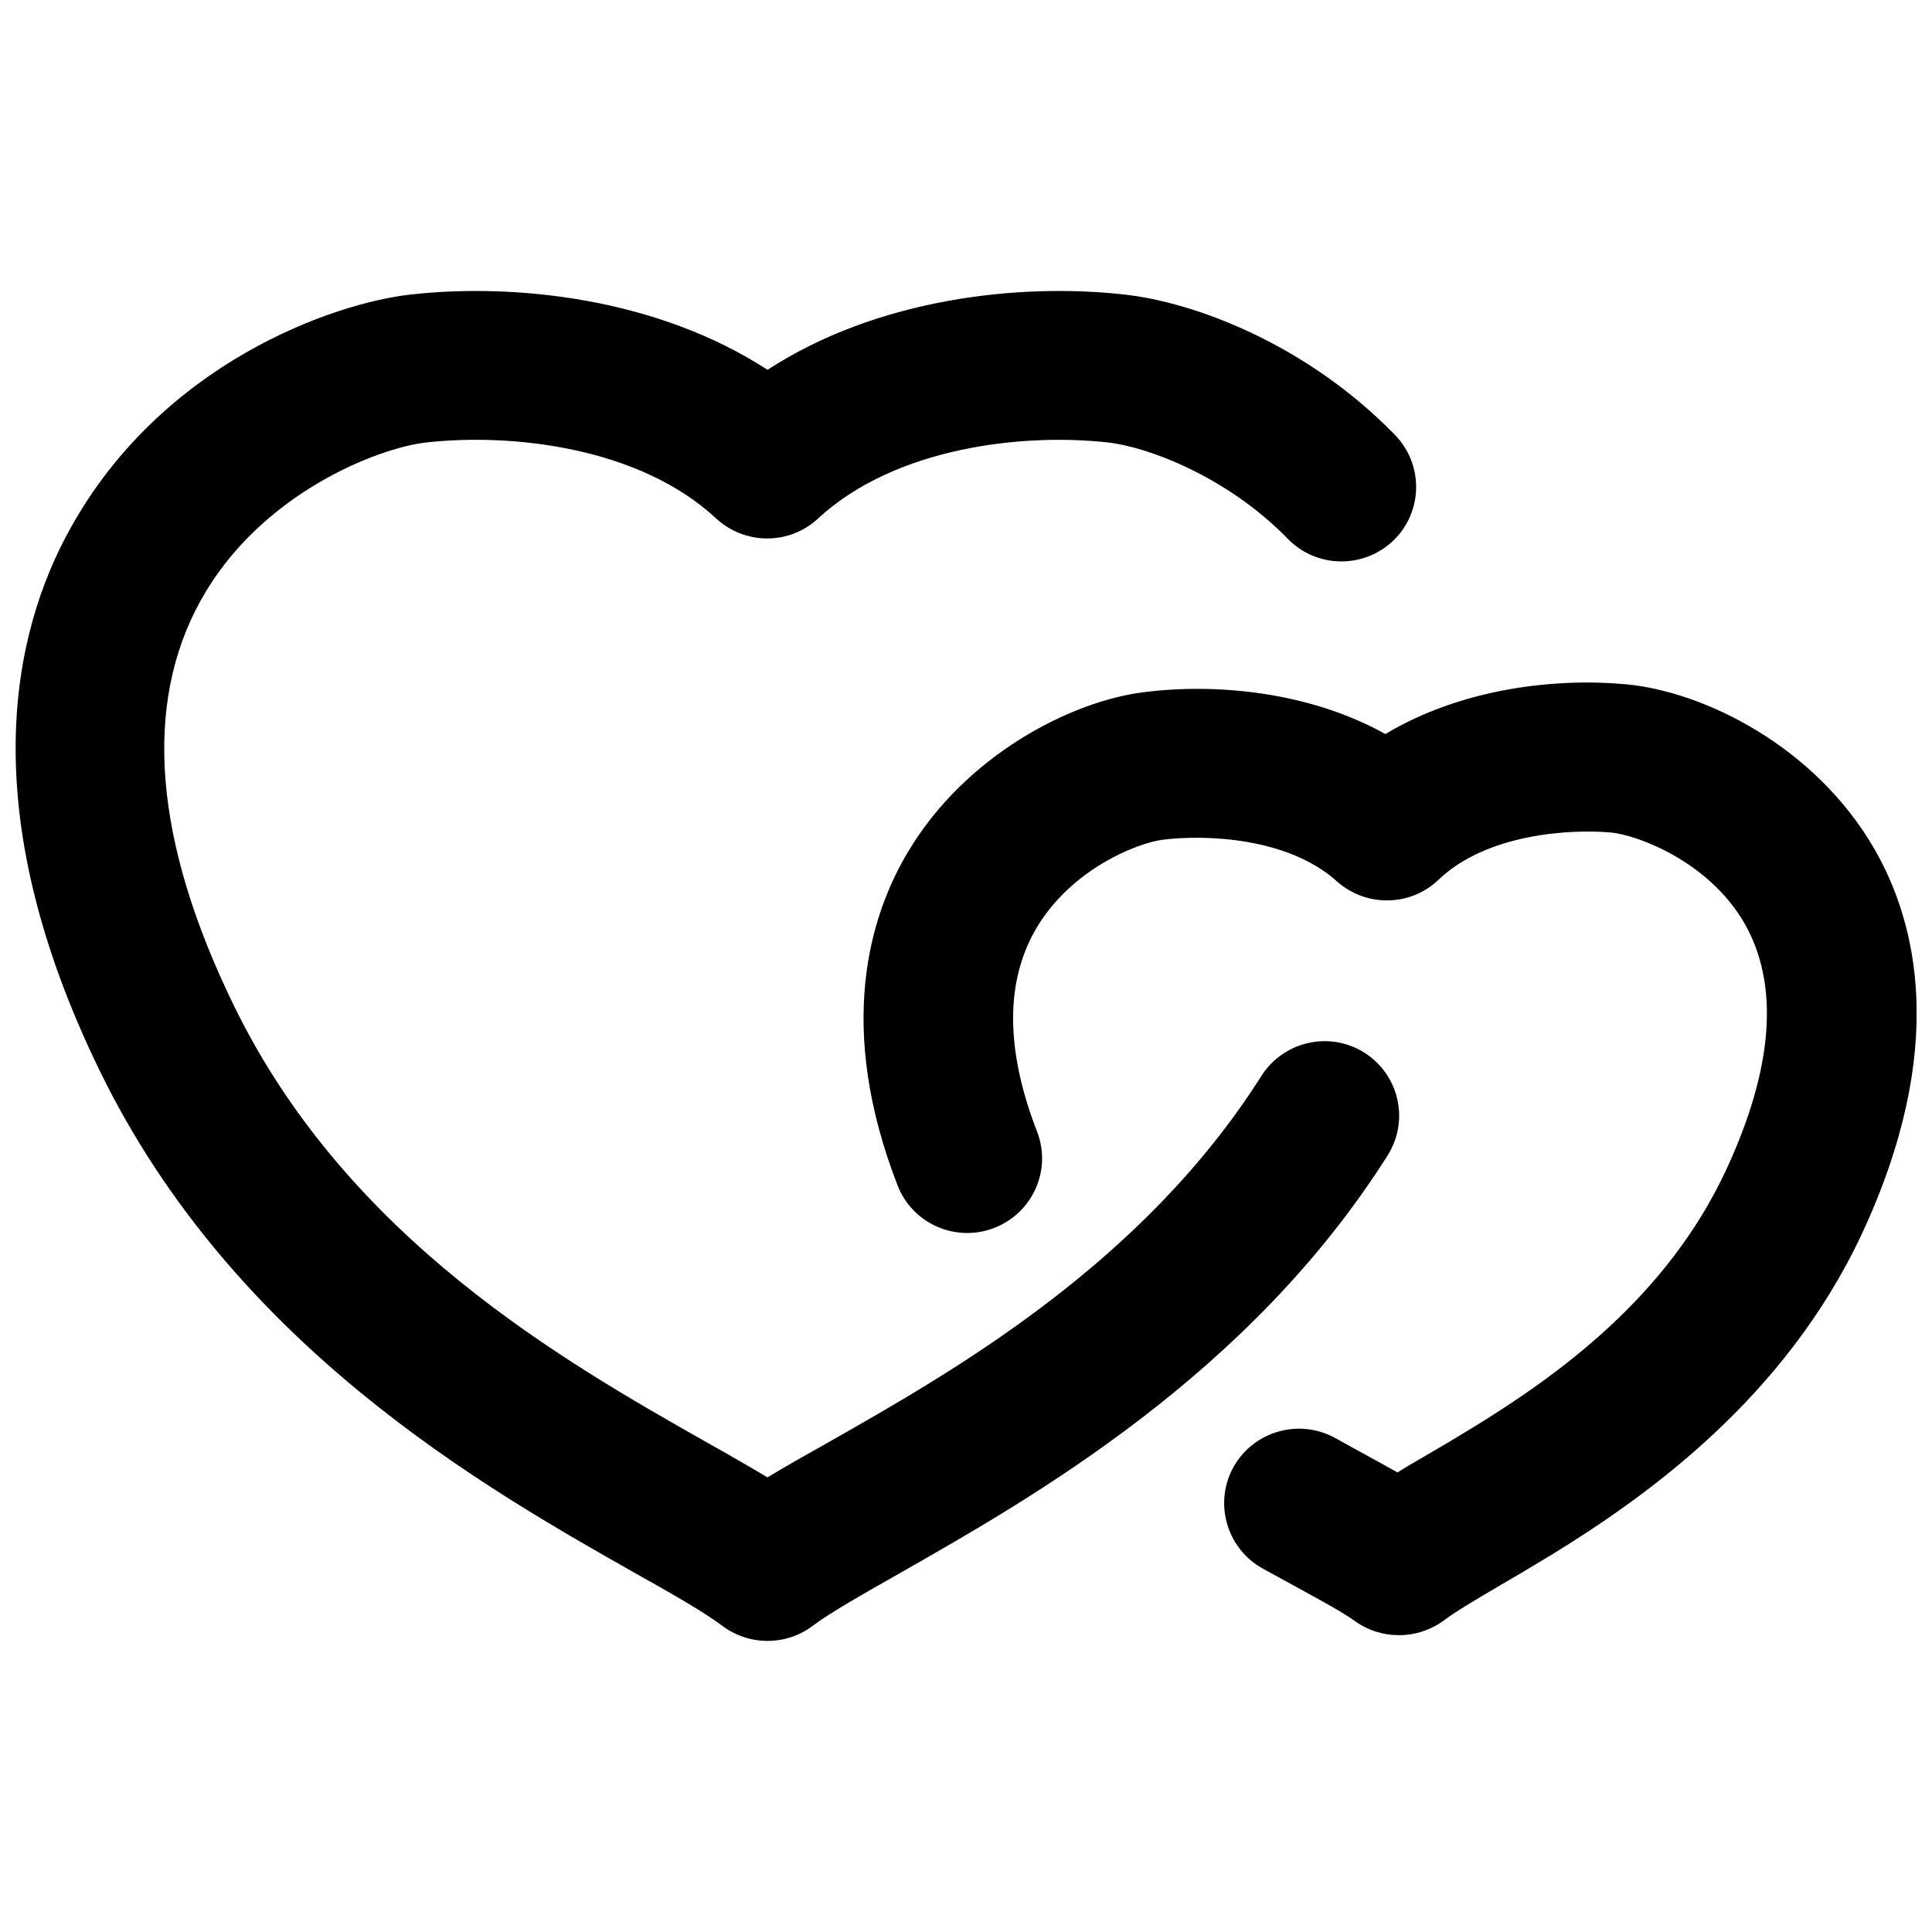 <?xml version="1.0" encoding="UTF-8"?>
<!-- Uploaded to: ICON Repo, www.svgrepo.com, Generator: ICON Repo Mixer Tools -->
<svg width="800px" height="800px" version="1.1" viewBox="144 144 512 512" xmlns="http://www.w3.org/2000/svg">
 <defs>
  <clipPath id="b">
   <path d="m148.09 221h371.91v358h-371.91z"/>
  </clipPath>
  <clipPath id="a">
   <path d="m372 324h279.9v254h-279.9z"/>
  </clipPath>
 </defs>
 <g>
  <g clip-path="url(#b)">
   <path d="m511.74 450.18c5.844-9.27 3.023-21.363-6.144-27.207-9.27-5.844-21.461-3.023-27.305 6.144-31.641 49.977-81.82 78.395-114.97 97.234-5.945 3.324-11.285 6.348-15.922 9.168-4.734-2.82-9.977-5.844-15.922-9.168-37.988-21.562-95.32-54.008-125.45-115.77-21.262-43.527-24.184-79.703-8.867-107.41 15.719-28.414 47.055-40.508 59.852-41.918 22.672-2.519 56.426 1.211 76.781 20.152 7.656 7.055 19.445 7.055 27.004 0 20.355-18.844 54.109-22.672 76.781-20.152 10.277 1.109 31.438 8.867 47.66 25.492 7.559 7.859 20.152 8.062 28.012 0.504 7.859-7.559 8.062-20.051 0.504-27.91-23.578-24.285-53.402-35.266-71.742-37.281-27.91-3.125-65.496 1.008-94.617 19.949-29.121-18.941-66.703-23.074-94.617-19.949-20.555 2.316-65.898 18.137-90.184 62.07-15.113 27.207-25.996 74.262 7.859 143.69 35.469 72.75 101.77 110.34 141.37 132.8 10.078 5.644 18.742 10.578 23.68 14.309 3.527 2.621 7.758 3.93 11.891 3.93 4.231 0 8.363-1.309 11.891-3.93 4.938-3.727 13.602-8.566 23.68-14.309 34.266-19.547 91.898-52.094 128.78-110.43z"/>
  </g>
  <g clip-path="url(#a)">
   <path d="m640.72 368.96c-15.719-27.207-45.141-41.715-65.898-43.629-18.742-1.715-43.527 1.109-63.68 13.199-20.453-11.387-45.344-13.504-64.086-11.082-19.348 2.418-47.156 16.727-62.371 42.219-10.277 17.129-19.145 46.453-2.82 88.469 3.93 10.176 15.418 15.215 25.594 11.285 10.176-3.93 15.316-15.316 11.387-25.492-8.465-21.867-8.465-40.004-0.102-54.109 9.27-15.516 26.5-22.371 33.352-23.277 11.082-1.41 33.152-0.707 46.148 10.984 7.758 6.953 19.547 6.75 27.004-0.402 12.594-12.09 34.66-13.504 45.746-12.496 7.055 0.707 25.797 7.656 35.266 23.98 9.371 16.324 7.758 38.492-4.938 65.695-15.617 33.352-44.031 53.906-67.008 68.016-4.434 2.719-8.664 5.238-12.695 7.559-2.621 1.512-5.039 2.922-7.254 4.332-2.316-1.309-4.734-2.621-7.457-4.133-2.82-1.512-5.844-3.223-8.969-4.938-9.574-5.34-21.664-1.914-27.004 7.559s-1.914 21.562 7.559 26.902c3.324 1.812 6.449 3.527 9.371 5.141 6.246 3.426 12.191 6.648 15.215 8.867 3.527 2.519 7.559 3.727 11.688 3.727 4.332 0 8.566-1.41 12.191-4.133 2.922-2.215 8.766-5.644 14.914-9.27 4.031-2.316 8.566-5.039 13.402-7.961 25.594-15.719 61.867-41.715 82.121-84.941 22.973-49.273 14.508-82.727 3.324-102.07z"/>
  </g>
 </g>
</svg>